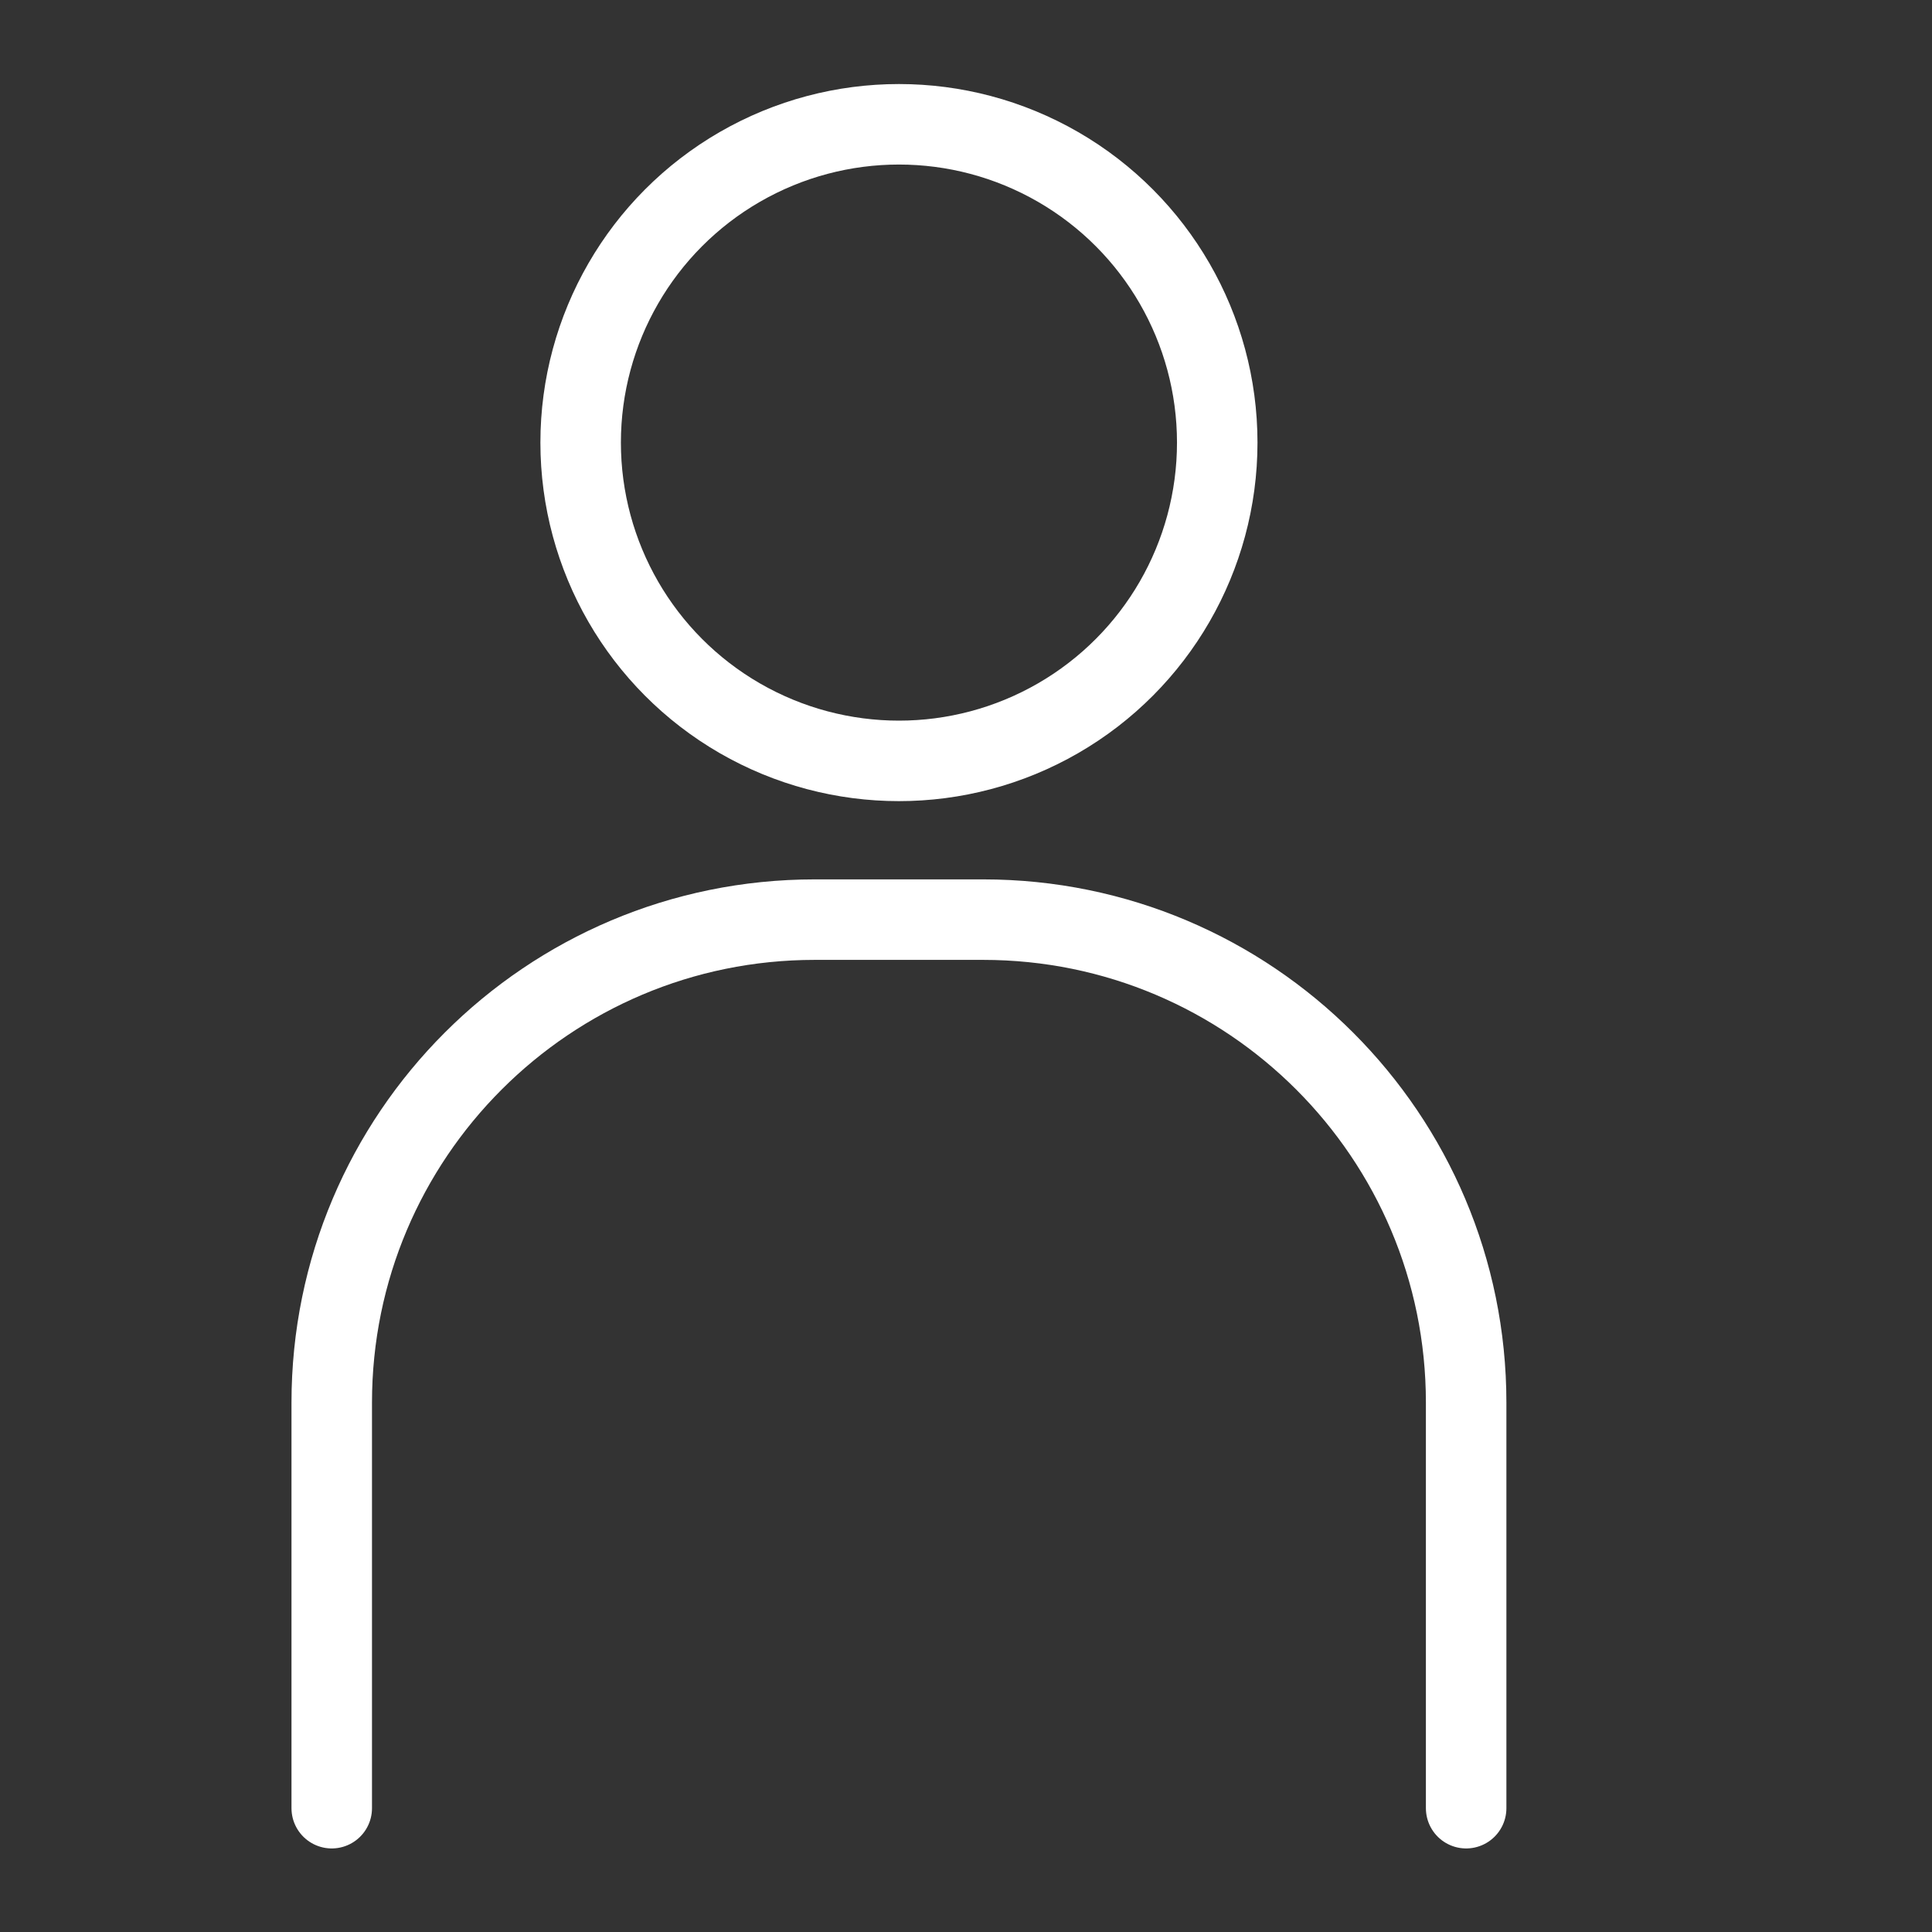 <svg xmlns="http://www.w3.org/2000/svg" xmlns:xlink="http://www.w3.org/1999/xlink" width="28" height="28" viewBox="0 0 24 24" version="1.1" stroke="#ffffff" stroke-width="1">
    <rect x="0" y="0" width="24" height="24" fill="#333333" stroke="none"/>
    <title stroke-width="1" stroke="#ffffff">user</title>
    <g id="user" stroke="#ffffff" stroke-width="1" fill="none" fill-rule="evenodd">
        <path d="M4.121,22.462 L4.121,17.424 C4.121,14.11 6.807,11.424 10.121,11.424 L12.213,11.424 C15.527,11.424 18.213,14.11 18.213,17.424 L18.213,22.462 L18.213,22.462" id="Path-123" stroke="#ffffff" stroke-linecap="round" stroke-width="1"/>
        <circle id="Oval" stroke="#ffffff" cx="11.167" cy="5.498" r="3.954" stroke-width="1"/>
    </g>
</svg>
